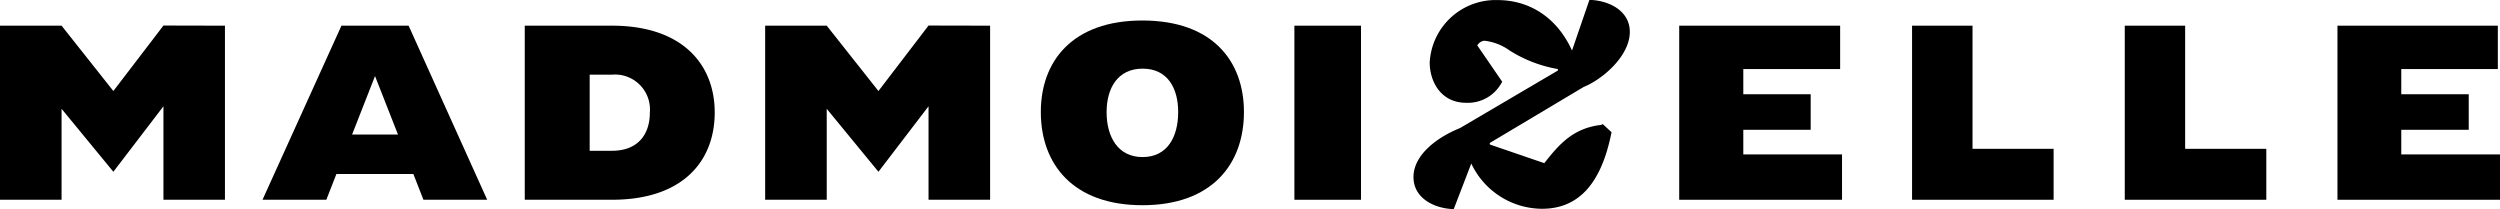 <svg xmlns:xlink="http://www.w3.org/1999/xlink" xmlns:inkscape="http://www.inkscape.org/namespaces/inkscape" xmlns:sodipodi="http://sodipodi.sourceforge.net/DTD/sodipodi-0.dtd" xmlns="http://www.w3.org/2000/svg" xmlns:svg="http://www.w3.org/2000/svg" viewBox="0 0 357.31 29.87" id="logo" version="1.1" sodipodi:docname="Logo Mademoizelle.svg" width="357.31" height="29.87" inkscape:version="1.2 (dc2aeda, 2022-05-15)">
  <defs id="defs137"/>
  <sodipodi:namedview id="namedview135" pagecolor="#ffffff" bordercolor="#000000" borderopacity="0.25" inkscape:showpageshadow="2" inkscape:pageopacity="0.0" inkscape:pagecheckerboard="0" inkscape:deskcolor="#d1d1d1" showgrid="false" inkscape:zoom="1.346691" inkscape:cx="179.32844" inkscape:cy="14.851217" inkscape:window-width="1440" inkscape:window-height="900" inkscape:window-x="0" inkscape:window-y="0" inkscape:window-maximized="0" inkscape:current-layer="logo"/>
  <path id="path428" d="m 163.279,2.93 c -10,0 -14.52,5.8 -14.52,13.08 0,7.42 4.57,13.32 14.52,13.32 9.95,0 14.51,-5.88 14.51,-13.32 0,-7.3 -4.51,-13.08 -14.51,-13.08 z m 0.031,6.881 c 3.57,0 5.08,2.799 5.08,6.199 1e-5,3.58 -1.57,6.439 -5.08,6.439 -3.51,0 -5.15,-2.839 -5.15,-6.439 0,-3.4 1.58,-6.199 5.15,-6.199 z"/>
  <path id="path422" d="M 75,3.67 V 28.549 h 12.48 c 10.07,0 14.67,-5.479 14.67,-12.479 0,-6.84 -4.6,-12.4 -14.67,-12.4 z m 12.938,6.982 a 5,5 0 0 1 4.943,5.418 c 0,3.16 -1.72,5.479 -5.4,5.479 H 84.279 V 10.67 h 3.201 a 5,5 0 0 1 0.457,-0.018 z"/>
  <path id="path418" d="M 48.801,3.67 37.52,28.549 h 9.121 l 1.439,-3.68 h 11 l 1.439,3.68 h 9.111 L 58.4,3.67 Z m 4.799,7.199 3.281,8.361 h -6.561 z"/>
  <path d="m 357.31,22.07 v 6.48 H 334.08 V 3.67 H 357 v 6.2 h -13.8 v 3.6 h 9.64 v 5.08 h -9.64 v 3.52 z" id="path442"/>
  <path d="m 323.91,21.27 v 7.28 H 303.68 V 3.67 h 8.63 v 17.6 z" id="path440"/>
  <path d="m 293.51,21.27 v 7.28 H 273.28 V 3.67 h 8.64 v 17.6 z" id="path438"/>
  <path d="m 263.27,22.07 v 6.48 H 240 V 3.67 h 23 v 6.2 h -13.84 v 3.6 h 9.63 v 5.08 h -9.63 v 3.52 z" id="path436"/>
  <path d="m 228.84,17.85 c -4,0.47 -6,2.76 -8.12,5.47 l -7.79,-2.67 v -0.22 l 13.41,-8 c 2.78,-1.13 6.6,-4.47 6.6,-7.87 0,-2.89 -2.71,-4.37 -5.4,-4.56 h -0.38 l -2.48,7.22 C 222.6,2.64 218.76,0.01 214,0.01 a 9.43,9.43 0 0 0 -9.66,8.91 c 0,2.78 1.63,5.77 5.2,5.77 a 5.48,5.48 0 0 0 5,-2.73 l 0.16,-0.28 -3.56,-5.19 a 1.35,1.35 0 0 1 1,-0.67 7.59,7.59 0 0 1 3.61,1.39 18.91,18.91 0 0 0 6.91,2.66 v 0.21 l -14,8.23 c -3.21,1.29 -6.64,3.8 -6.64,7 0,2.88 2.71,4.37 5.39,4.56 h 0.37 l 2.5,-6.5 a 11.25,11.25 0 0 0 10.1,6.47 c 5.17,0 8.41,-3.49 9.89,-10.66 l 0.06,-0.28 -1.25,-1.16 z" id="path434"/>
  <path d="m 185,3.67 h 9.52 V 28.55 H 185 Z" id="path432"/>
  <path d="m 141.51,3.67 v 24.88 h -8.8 V 15.19 l -7.16,9.36 -7.39,-9 v 13 h -8.8 V 3.67 h 8.8 l 7.39,9.34 7.16,-9.36 z" id="path426"/>
  <path d="M 32.15,3.67 V 28.55 H 23.36 V 15.19 l -7.16,9.36 -7.4,-9 v 13 H 0 V 3.67 h 8.8 l 7.4,9.34 7.16,-9.36 z" id="path132"/>
</svg>